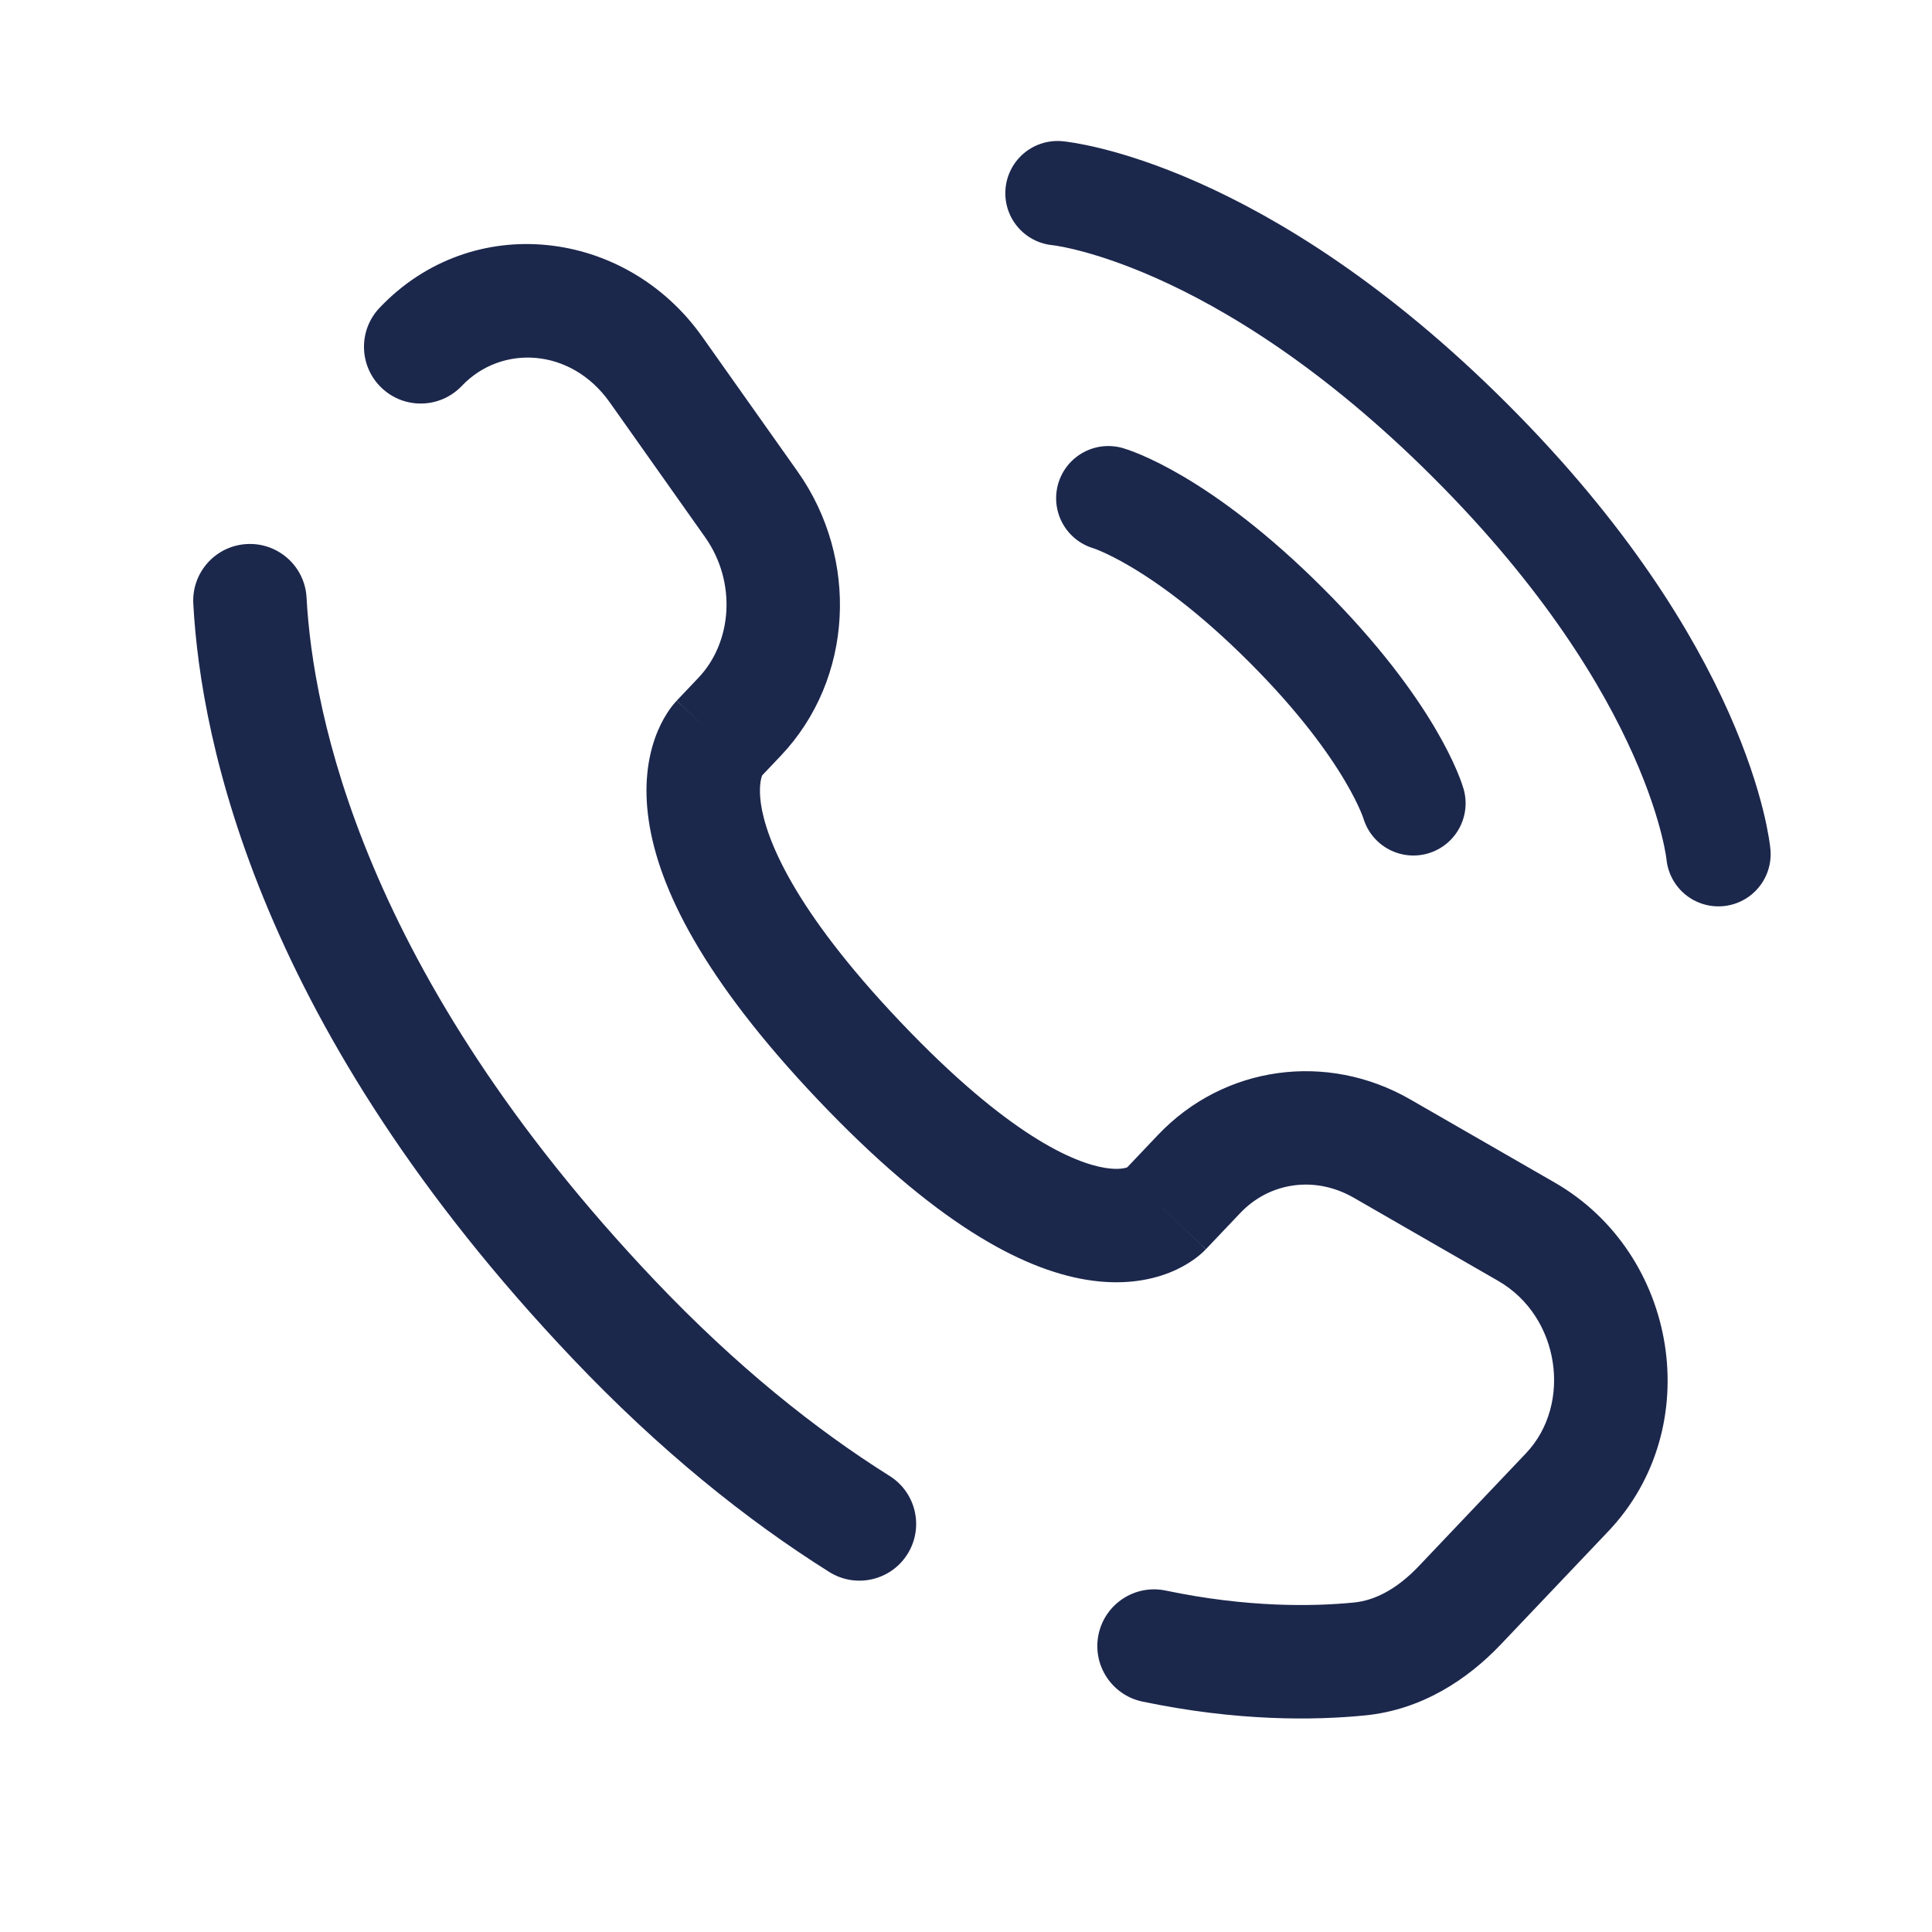 <svg width="37" height="37" viewBox="0 0 37 37" fill="none" xmlns="http://www.w3.org/2000/svg">
<path d="M20.253 3.7C20.253 3.7 23.733 4.016 28.164 8.447C32.594 12.877 32.91 16.358 32.91 16.358" stroke="#1C274C" stroke-width="2" stroke-linecap="round"/>
<path d="M21.226 9.542C21.226 9.542 22.59 9.932 24.634 11.976C26.679 14.021 27.068 15.384 27.068 15.384" stroke="#1C274C" stroke-width="2" stroke-linecap="round"/>
<path d="M5.871 11.445C5.839 10.846 5.327 10.387 4.728 10.419C4.129 10.451 3.669 10.963 3.702 11.562L5.871 11.445ZM7.27 5.894C6.856 6.329 6.874 7.016 7.309 7.429C7.744 7.843 8.431 7.825 8.845 7.39L7.27 5.894ZM15.881 30.105C16.389 30.424 17.06 30.271 17.379 29.763C17.698 29.255 17.545 28.585 17.037 28.266L15.881 30.105ZM22.324 30.461C21.737 30.338 21.161 30.715 21.038 31.302C20.916 31.889 21.292 32.464 21.879 32.587L22.324 30.461ZM23.094 23.924L23.753 23.23L22.178 21.734L21.519 22.428L23.094 23.924ZM25.924 22.937L28.691 24.53L29.774 22.647L27.008 21.055L25.924 22.937ZM29.225 27.831L27.168 29.997L28.743 31.492L30.8 29.327L29.225 27.831ZM12.543 24.525C6.93 18.616 5.988 13.631 5.871 11.445L3.702 11.562C3.845 14.239 4.982 19.72 10.968 26.021L12.543 24.525ZM14.535 14.914L14.95 14.477L13.375 12.981L12.96 13.418L14.535 14.914ZM15.277 9.033L13.45 6.451L11.677 7.705L13.503 10.287L15.277 9.033ZM13.748 14.166C12.96 13.418 12.959 13.42 12.958 13.421C12.958 13.421 12.957 13.422 12.956 13.423C12.954 13.424 12.953 13.426 12.952 13.427C12.949 13.43 12.946 13.434 12.943 13.437C12.937 13.444 12.93 13.451 12.924 13.459C12.91 13.474 12.895 13.492 12.879 13.512C12.847 13.552 12.811 13.602 12.774 13.661C12.698 13.779 12.616 13.935 12.546 14.131C12.405 14.528 12.327 15.055 12.424 15.712C12.613 17.004 13.46 18.741 15.672 21.07L17.247 19.574C15.179 17.397 14.67 16.057 14.573 15.397C14.527 15.079 14.574 14.911 14.593 14.859C14.603 14.829 14.61 14.821 14.603 14.832C14.6 14.837 14.594 14.846 14.583 14.86C14.577 14.867 14.57 14.875 14.563 14.884C14.559 14.889 14.554 14.893 14.55 14.898C14.547 14.901 14.545 14.903 14.543 14.906C14.541 14.908 14.54 14.909 14.539 14.91C14.538 14.911 14.537 14.912 14.537 14.912C14.536 14.913 14.535 14.914 13.748 14.166ZM15.672 21.07C17.877 23.391 19.543 24.304 20.814 24.51C21.465 24.616 21.993 24.531 22.393 24.374C22.588 24.297 22.743 24.206 22.859 24.124C22.917 24.083 22.965 24.044 23.004 24.01C23.023 23.993 23.041 23.977 23.056 23.962C23.063 23.955 23.07 23.948 23.076 23.942C23.079 23.939 23.083 23.936 23.086 23.933C23.087 23.931 23.088 23.93 23.09 23.928C23.09 23.927 23.091 23.926 23.092 23.926C23.093 23.925 23.094 23.924 22.306 23.176C21.519 22.428 21.52 22.427 21.521 22.426C21.521 22.426 21.522 22.425 21.523 22.424C21.524 22.423 21.525 22.421 21.527 22.42C21.529 22.417 21.532 22.415 21.534 22.412C21.539 22.408 21.544 22.403 21.548 22.399C21.557 22.39 21.564 22.383 21.572 22.377C21.585 22.365 21.596 22.357 21.602 22.352C21.616 22.343 21.614 22.346 21.596 22.353C21.568 22.364 21.436 22.411 21.162 22.366C20.579 22.271 19.321 21.757 17.247 19.574L15.672 21.07ZM13.45 6.451C11.983 4.375 9.045 4.025 7.27 5.894L8.845 7.39C9.602 6.593 10.935 6.656 11.677 7.705L13.45 6.451ZM27.168 29.997C26.763 30.422 26.341 30.65 25.93 30.69L26.143 32.852C27.225 32.745 28.101 32.168 28.743 31.492L27.168 29.997ZM14.95 14.477C16.352 13.002 16.451 10.694 15.277 9.033L13.503 10.287C14.114 11.152 14.021 12.302 13.375 12.981L14.95 14.477ZM28.691 24.53C29.88 25.214 30.112 26.897 29.225 27.831L30.8 29.327C32.69 27.337 32.139 24.008 29.774 22.647L28.691 24.53ZM23.753 23.23C24.312 22.642 25.181 22.51 25.924 22.937L27.008 21.055C25.417 20.139 23.444 20.402 22.178 21.734L23.753 23.23ZM17.037 28.266C15.612 27.371 14.096 26.159 12.543 24.525L10.968 26.021C12.639 27.78 14.295 29.108 15.881 30.105L17.037 28.266ZM25.93 30.69C25.138 30.768 23.886 30.788 22.324 30.461L21.879 32.587C23.687 32.966 25.164 32.949 26.143 32.852L25.93 30.69Z" fill="#1C274C"/>
</svg>
